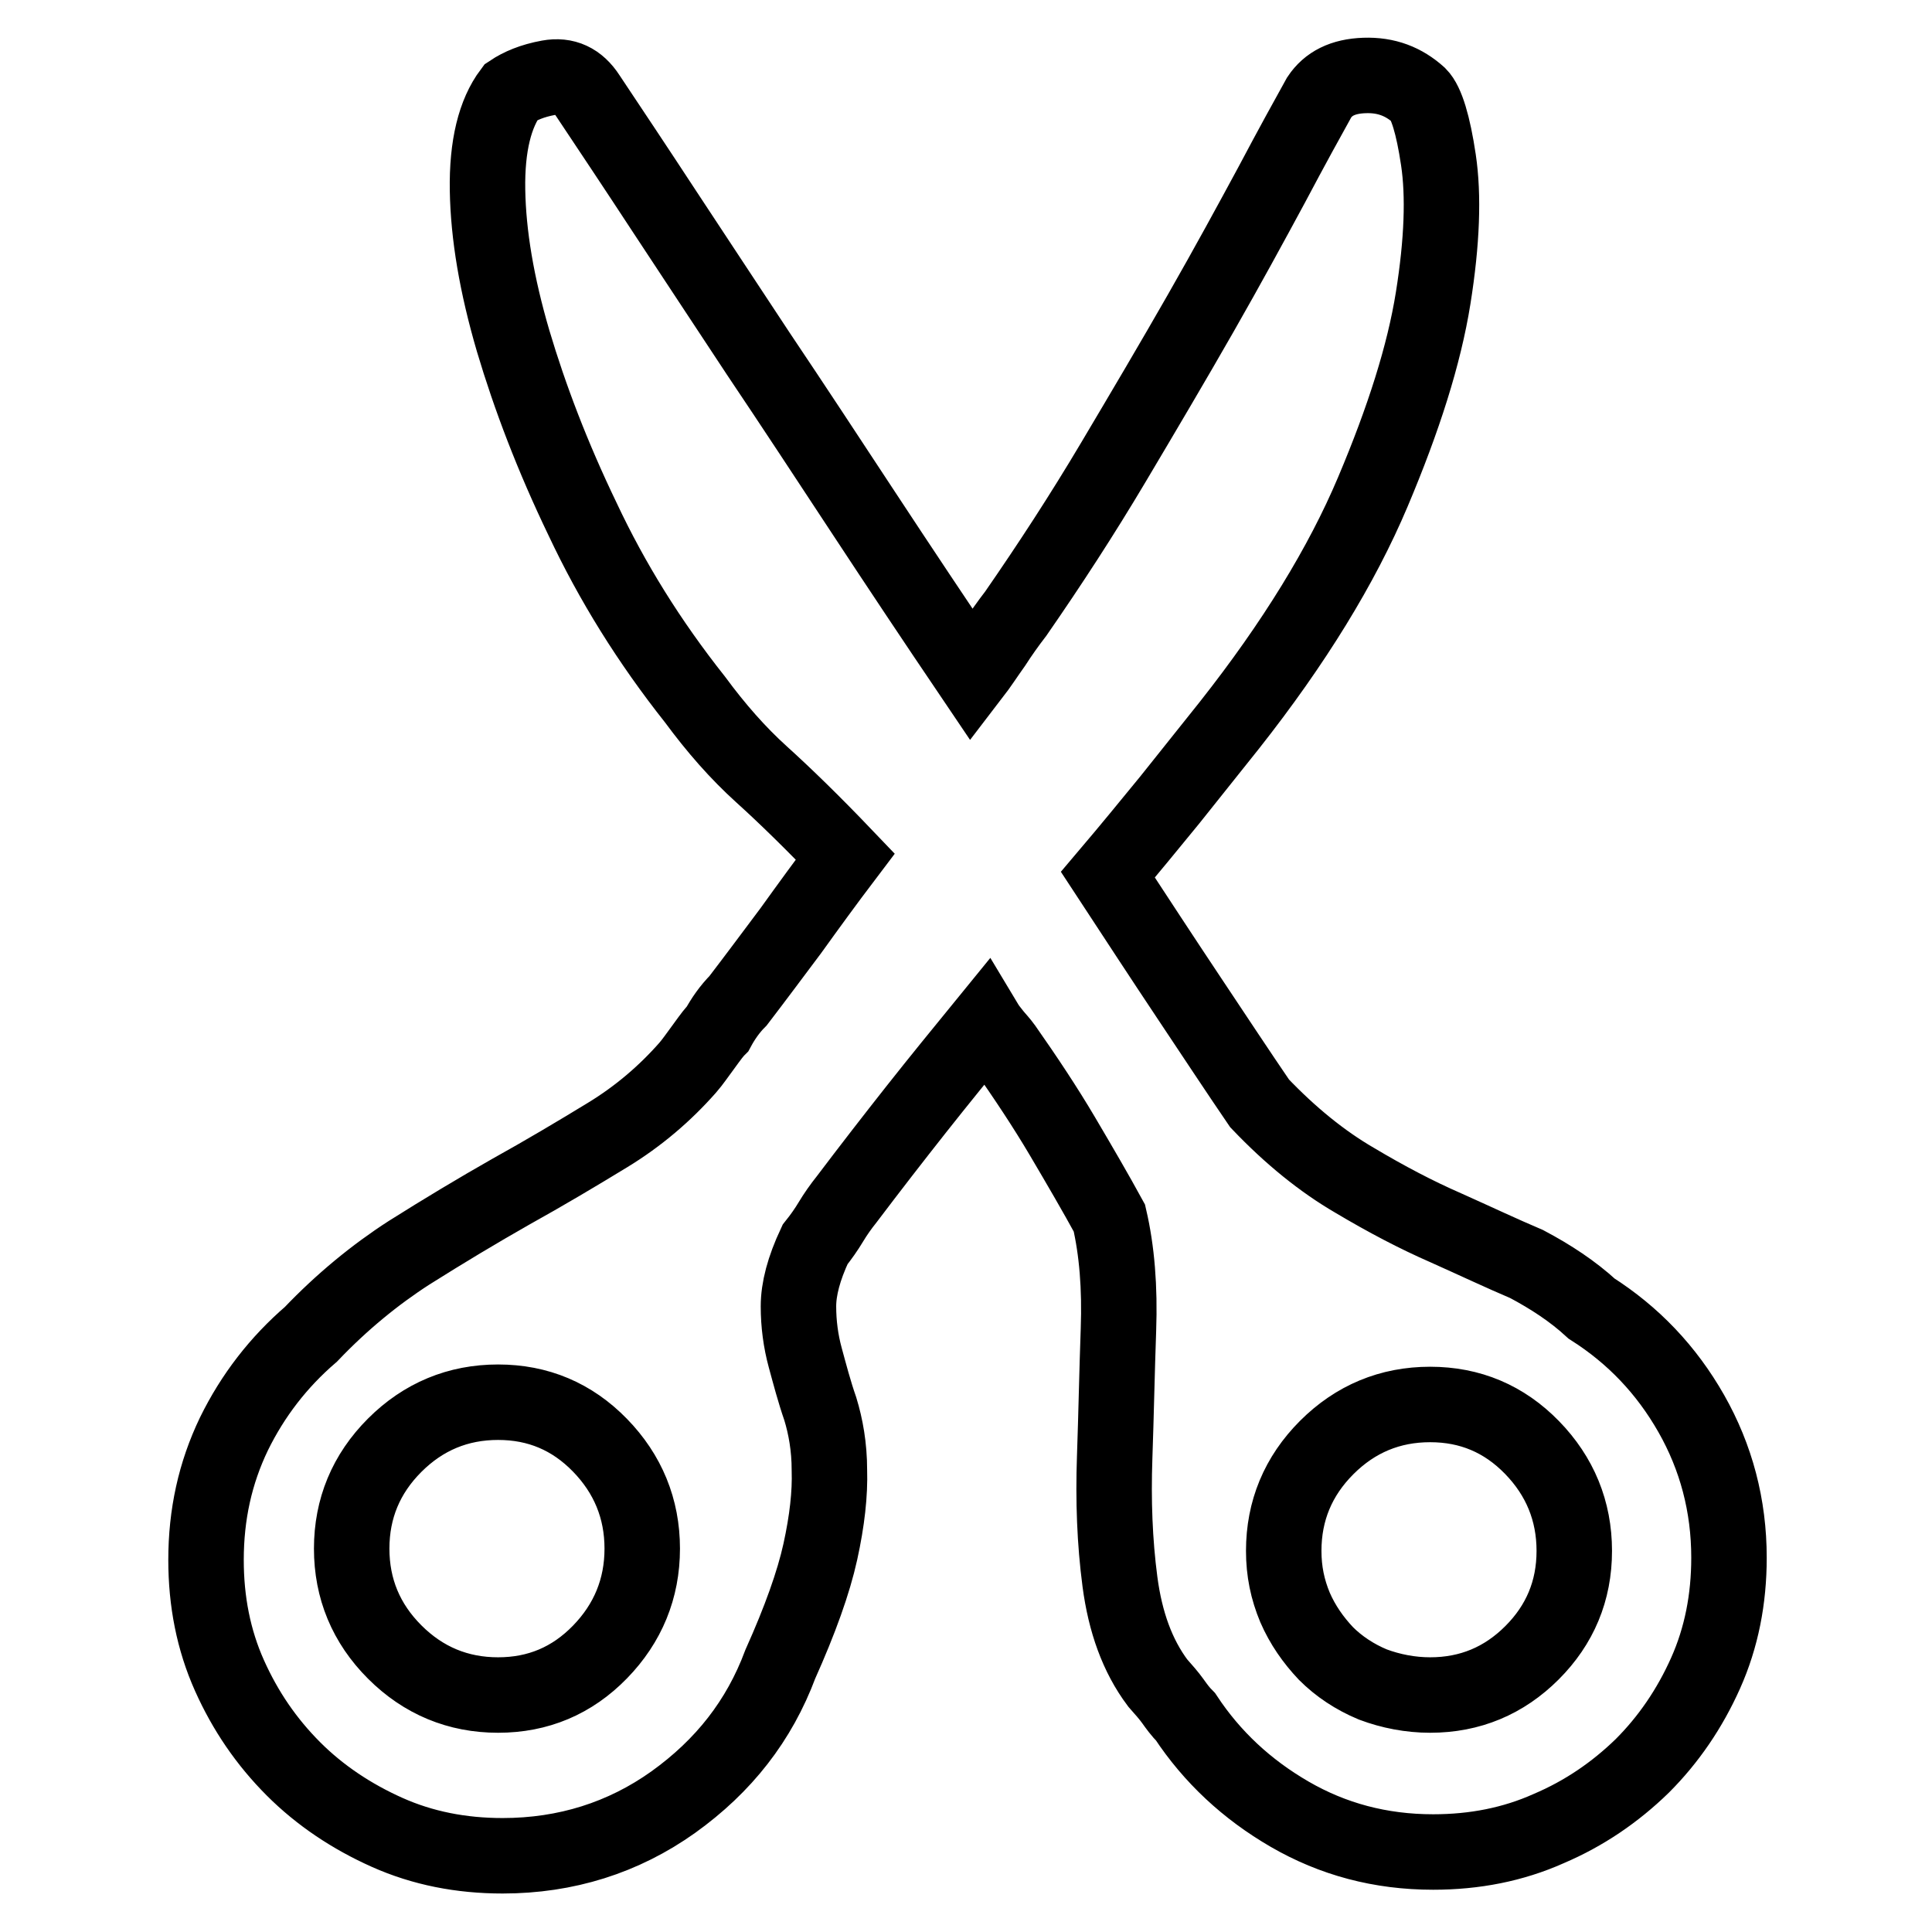 <?xml version="1.0" encoding="utf-8"?>
<!-- Svg Vector Icons : http://www.onlinewebfonts.com/icon -->
<!DOCTYPE svg PUBLIC "-//W3C//DTD SVG 1.1//EN" "http://www.w3.org/Graphics/SVG/1.1/DTD/svg11.dtd">
<svg version="1.1" xmlns="http://www.w3.org/2000/svg" xmlns:xlink="http://www.w3.org/1999/xlink" x="0px" y="0px" viewBox="0 0 256 256" enable-background="new 0 0 256 256" xml:space="preserve">
<g> <path stroke-width="10" fill-opacity="0" stroke="#000000"  d="M210.9,173.4c5.5,3.5,9.9,8.1,13.2,13.9c3.3,5.8,5,12.2,5,19.1c0,5.5-1,10.6-3.1,15.3 c-2.1,4.7-4.9,8.8-8.4,12.3c-3.6,3.5-7.7,6.3-12.4,8.3c-4.7,2.1-9.8,3.1-15.3,3.1c-7,0-13.3-1.7-19-5c-5.7-3.3-10.3-7.6-13.8-12.9 c-0.7-0.7-1.2-1.4-1.7-2.1c-0.5-0.7-1.2-1.5-2-2.4c-2.7-3.6-4.3-8.1-5-13.4c-0.7-5.3-0.9-10.8-0.7-16.5c0.2-5.7,0.3-11.3,0.5-16.9 c0.2-5.6-0.2-10.5-1.2-14.8c-1.8-3.3-3.9-6.9-6.2-10.8c-2.3-3.9-4.9-7.8-7.7-11.8c-0.5-0.7-1-1.2-1.4-1.7c-0.4-0.5-0.8-1-1.1-1.5 c-3.1,3.8-6.2,7.6-9.2,11.4c-3,3.8-6.1,7.8-9.2,11.9c-0.8,1-1.5,2-2.1,3c-0.6,1-1.3,2-2.1,3c-1.5,3.2-2.2,5.9-2.2,8.2 c0,2.3,0.3,4.6,0.9,6.8c0.6,2.2,1.2,4.5,2,6.8c0.7,2.3,1.2,5,1.2,8.1c0.1,3.1-0.3,6.7-1.2,10.8s-2.7,9.1-5.3,14.9 c-2.8,7.5-7.5,13.5-14.2,18.3c-6.6,4.7-14.2,7.1-22.6,7.1c-5.5,0-10.6-1-15.3-3.1c-4.7-2.1-8.9-4.9-12.4-8.4 c-3.6-3.6-6.4-7.7-8.5-12.4c-2.1-4.7-3.1-9.8-3.1-15.3c0-6,1.2-11.5,3.7-16.7c2.5-5.1,5.9-9.5,10.2-13.2c4.1-4.3,8.5-7.9,13-10.8 c4.6-2.9,9.1-5.6,13.5-8.1c4.5-2.5,8.7-5,12.8-7.5c4.1-2.5,7.6-5.5,10.6-8.9c0.7-0.8,1.3-1.7,1.9-2.5c0.6-0.8,1.2-1.7,1.9-2.5 l0.2-0.2c0.7-1.3,1.6-2.6,2.7-3.7c2.3-3,4.6-6.1,7-9.3c2.3-3.2,4.7-6.5,7.2-9.8c-4.3-4.5-8-8.1-11.1-10.9s-6-6.1-8.8-9.9 C86,85,81.1,77.1,77.2,68.8c-4-8.3-7-16.2-9.2-23.6c-2.2-7.5-3.3-14.1-3.4-20c-0.1-5.9,1-10.2,3.1-13c1.2-0.8,2.8-1.5,5-1.9 c2.2-0.4,3.9,0.4,5.2,2.4c3,4.5,6.4,9.6,10.2,15.4c3.8,5.8,8,12.1,12.4,18.8c4.5,6.7,9.1,13.7,13.9,21c4.8,7.3,9.6,14.5,14.4,21.6 c1-1.3,1.9-2.7,2.9-4.1c0.9-1.4,1.9-2.8,2.9-4.1c4.5-6.5,8.8-13.1,12.9-20c4.1-6.9,8-13.5,11.6-19.8c3.6-6.3,6.7-12,9.4-17 c2.7-5.1,4.8-8.9,6.3-11.6c1.2-1.8,3.1-2.8,6-2.9s5.2,0.8,7.2,2.6c1,1,1.9,3.9,2.6,8.6c0.7,4.7,0.5,10.8-0.7,18.3 c-1.2,7.5-3.9,16-8,25.7c-4.1,9.7-10.4,20-19,30.9l-7.9,9.9c-2.7,3.3-5.4,6.6-8.2,9.9c3.8,5.8,7.4,11.3,10.8,16.4 c3.4,5.1,6.5,9.8,9.3,13.9c4.1,4.3,8.3,7.7,12.6,10.2c4.2,2.5,8.2,4.6,12.1,6.3c3.8,1.7,7.4,3.4,10.7,4.8 C205.5,169.2,208.4,171.1,210.9,173.4L210.9,173.4z M66,224.6c5.3,0,9.8-1.9,13.5-5.7c3.7-3.8,5.6-8.4,5.6-13.7s-1.9-9.9-5.6-13.7 c-3.7-3.8-8.2-5.7-13.5-5.7s-9.9,1.9-13.7,5.7c-3.8,3.8-5.7,8.4-5.7,13.7s1.9,9.9,5.7,13.7C56.1,222.7,60.7,224.6,66,224.6 L66,224.6z M189.5,224.6c5.3,0,9.8-1.9,13.5-5.6c3.7-3.7,5.6-8.2,5.6-13.5c0-5.3-1.9-9.9-5.6-13.7c-3.7-3.8-8.2-5.7-13.5-5.7 c-5.3,0-9.9,1.9-13.7,5.7c-3.8,3.8-5.7,8.4-5.7,13.7c0,2.7,0.5,5.1,1.5,7.5c1,2.3,2.4,4.3,4.1,6.1c1.7,1.7,3.8,3.1,6.2,4.1 C184.3,224.1,186.9,224.6,189.5,224.6L189.5,224.6z"/></g>
</svg>